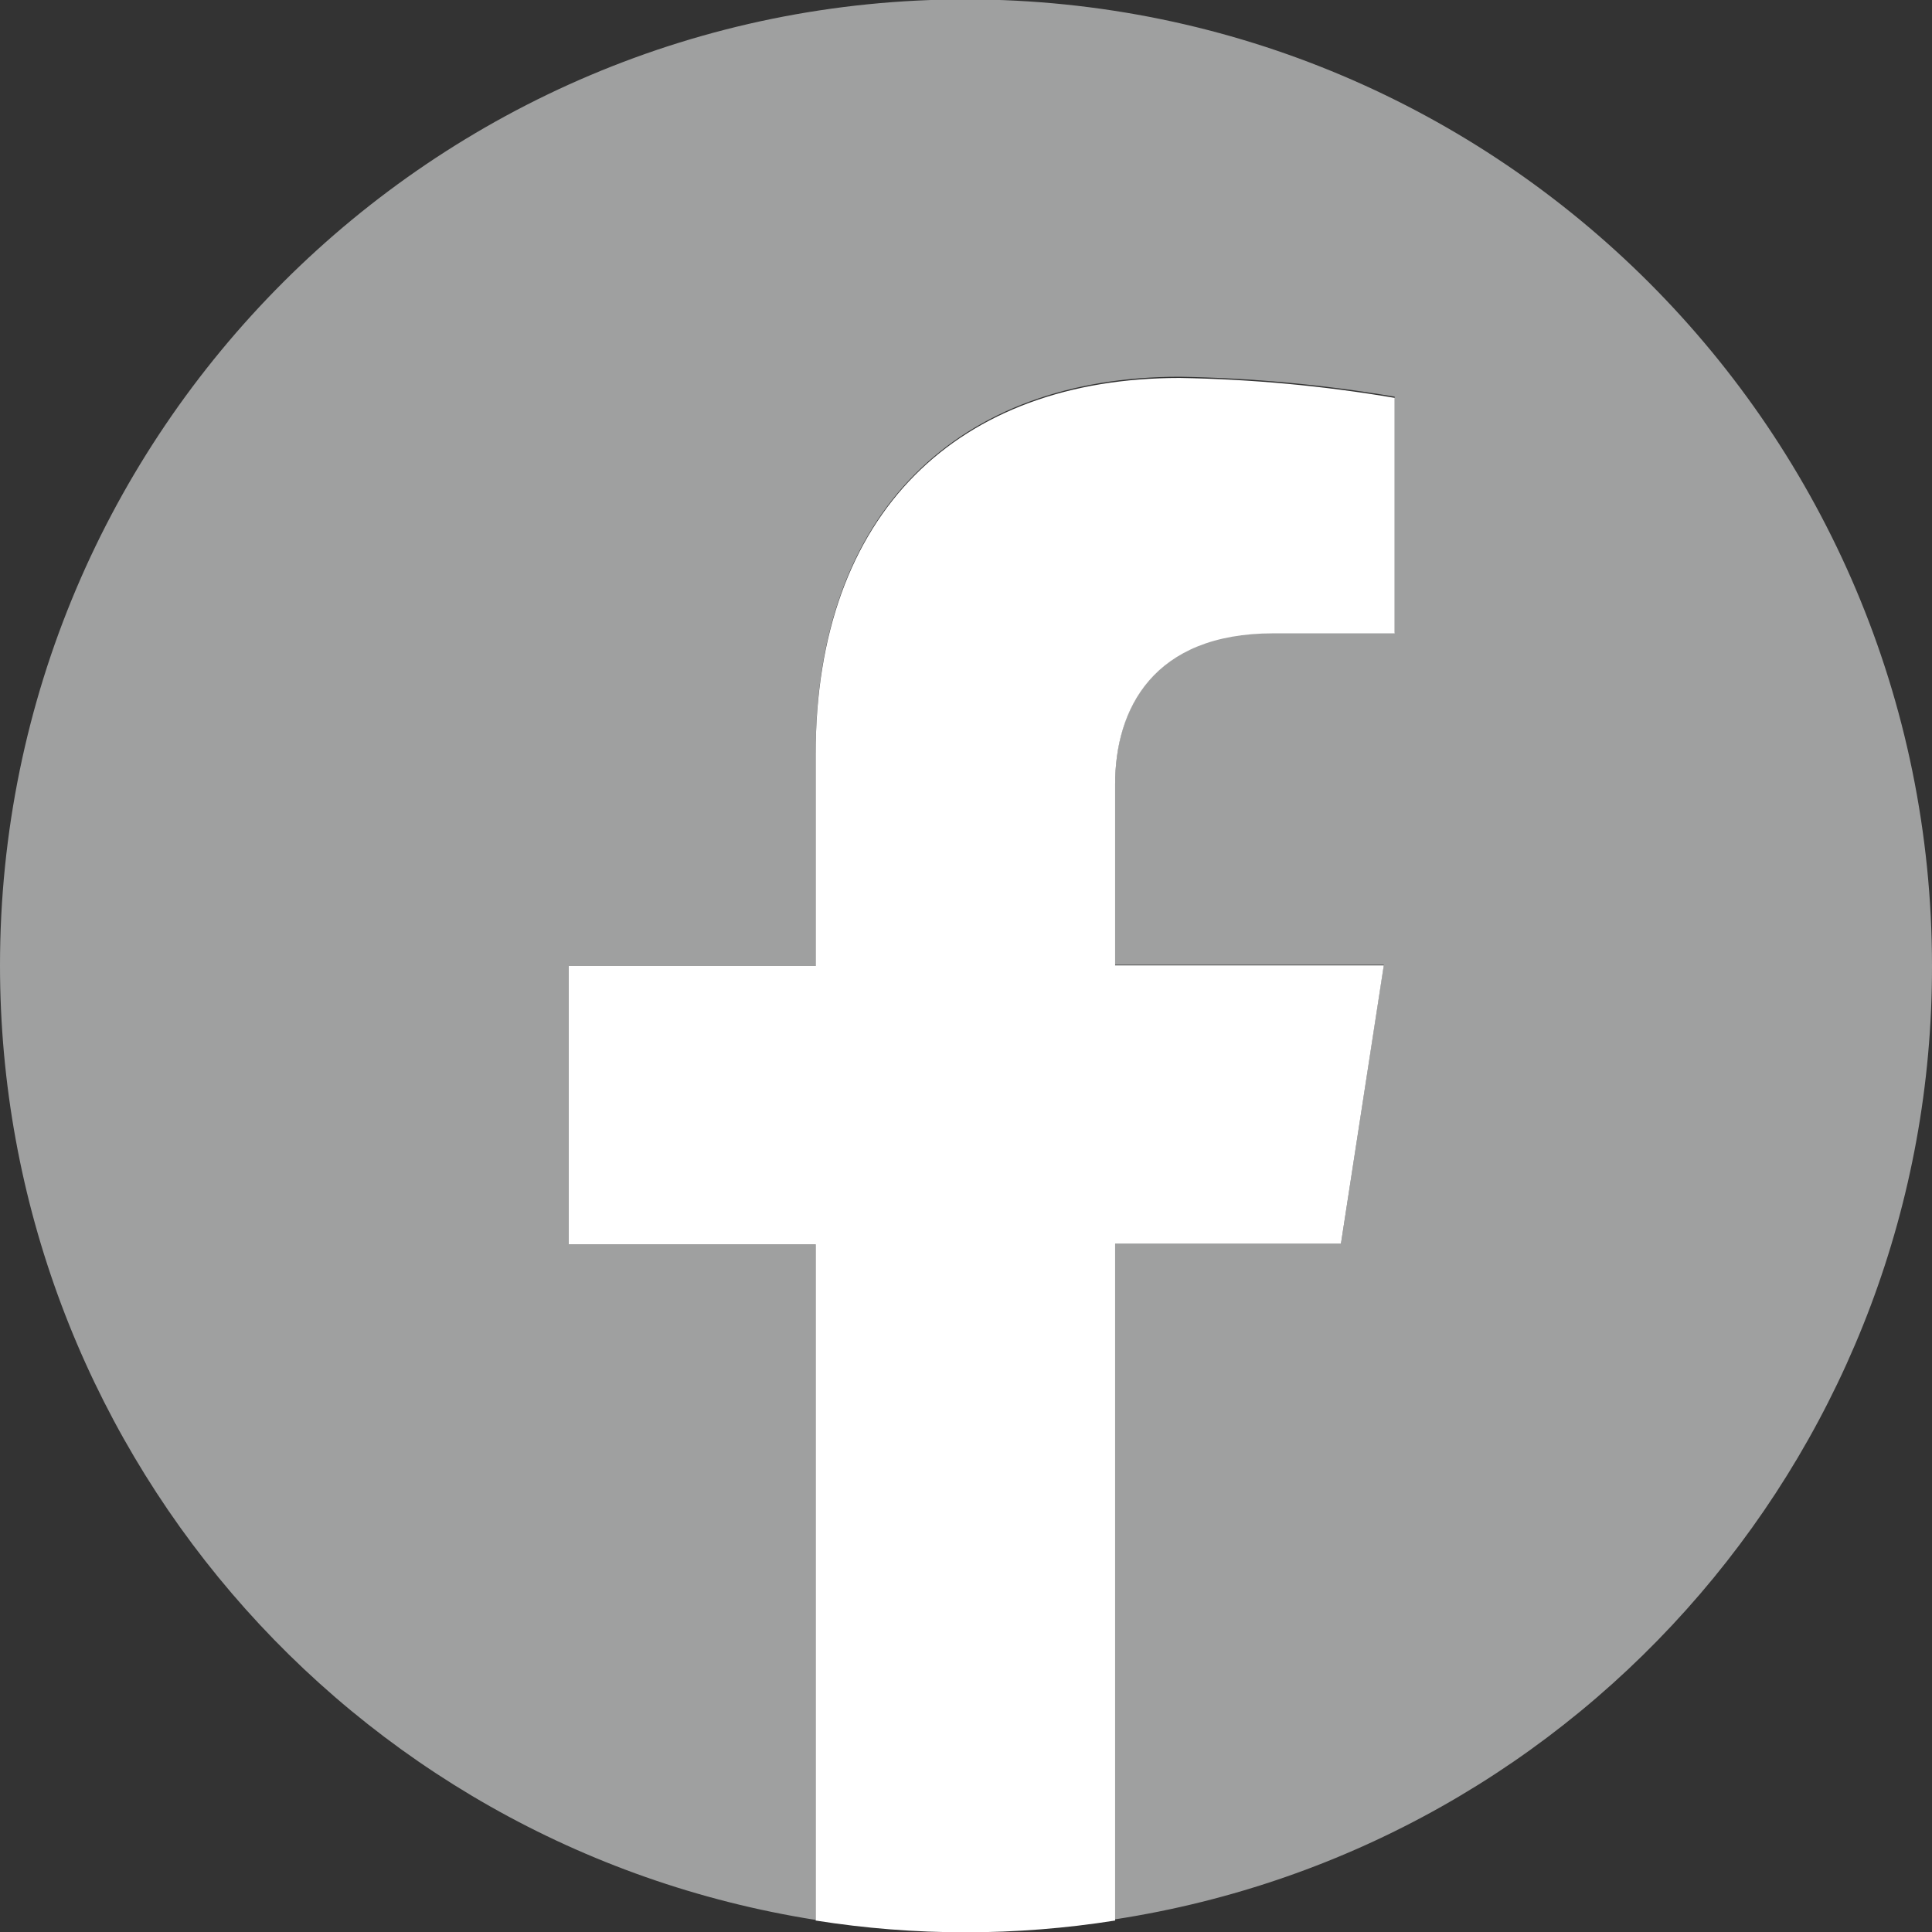 <?xml version="1.0" encoding="utf-8"?>
<!-- Generator: Adobe Illustrator 27.5.0, SVG Export Plug-In . SVG Version: 6.00 Build 0)  -->
<svg version="1.1" id="レイヤー_1" xmlns="http://www.w3.org/2000/svg" xmlns:xlink="http://www.w3.org/1999/xlink" x="0px"
	 y="0px" viewBox="0 0 320 320" style="enable-background:new 0 0 320 320;" xml:space="preserve">
<rect x="0" y="0" width="320" height="320" fill="#333333" stroke="none"/>
<style type="text/css">
	.st0{fill:#9FA0A0;}
	.st1{fill:#FFFFFF;}
</style>
<path class="st0" d="M320,160C320,71.6,248.4,0,160.1-0.1S0,71.5,0,159.9C0,238.7,57.3,305.7,135.1,318V206.1H94.2V160h40.9v-35.3
	c0-40,23.7-62.3,60.3-62.3c11.9,0.2,23.8,1.3,35.6,3.3v39.1h-20.1c-19.9,0-26.2,12.5-26.2,25v30h44.5l-7.1,46.2h-37.4v111.9
	C262.6,305.9,320.1,238.8,320,160z"/>
<path class="st1" d="M135.1,318.1c16.4,2.6,33.2,2.6,49.6,0V206h37.4l7.1-46.1h-44.5v-30c0-12.5,6.3-25,26.2-25H231v-39
	c-11.8-2-23.7-3.1-35.6-3.3c-36.6,0-60.3,22.2-60.3,62.3V160H94.2v46.1h40.9V318.1z"/>
</svg>
